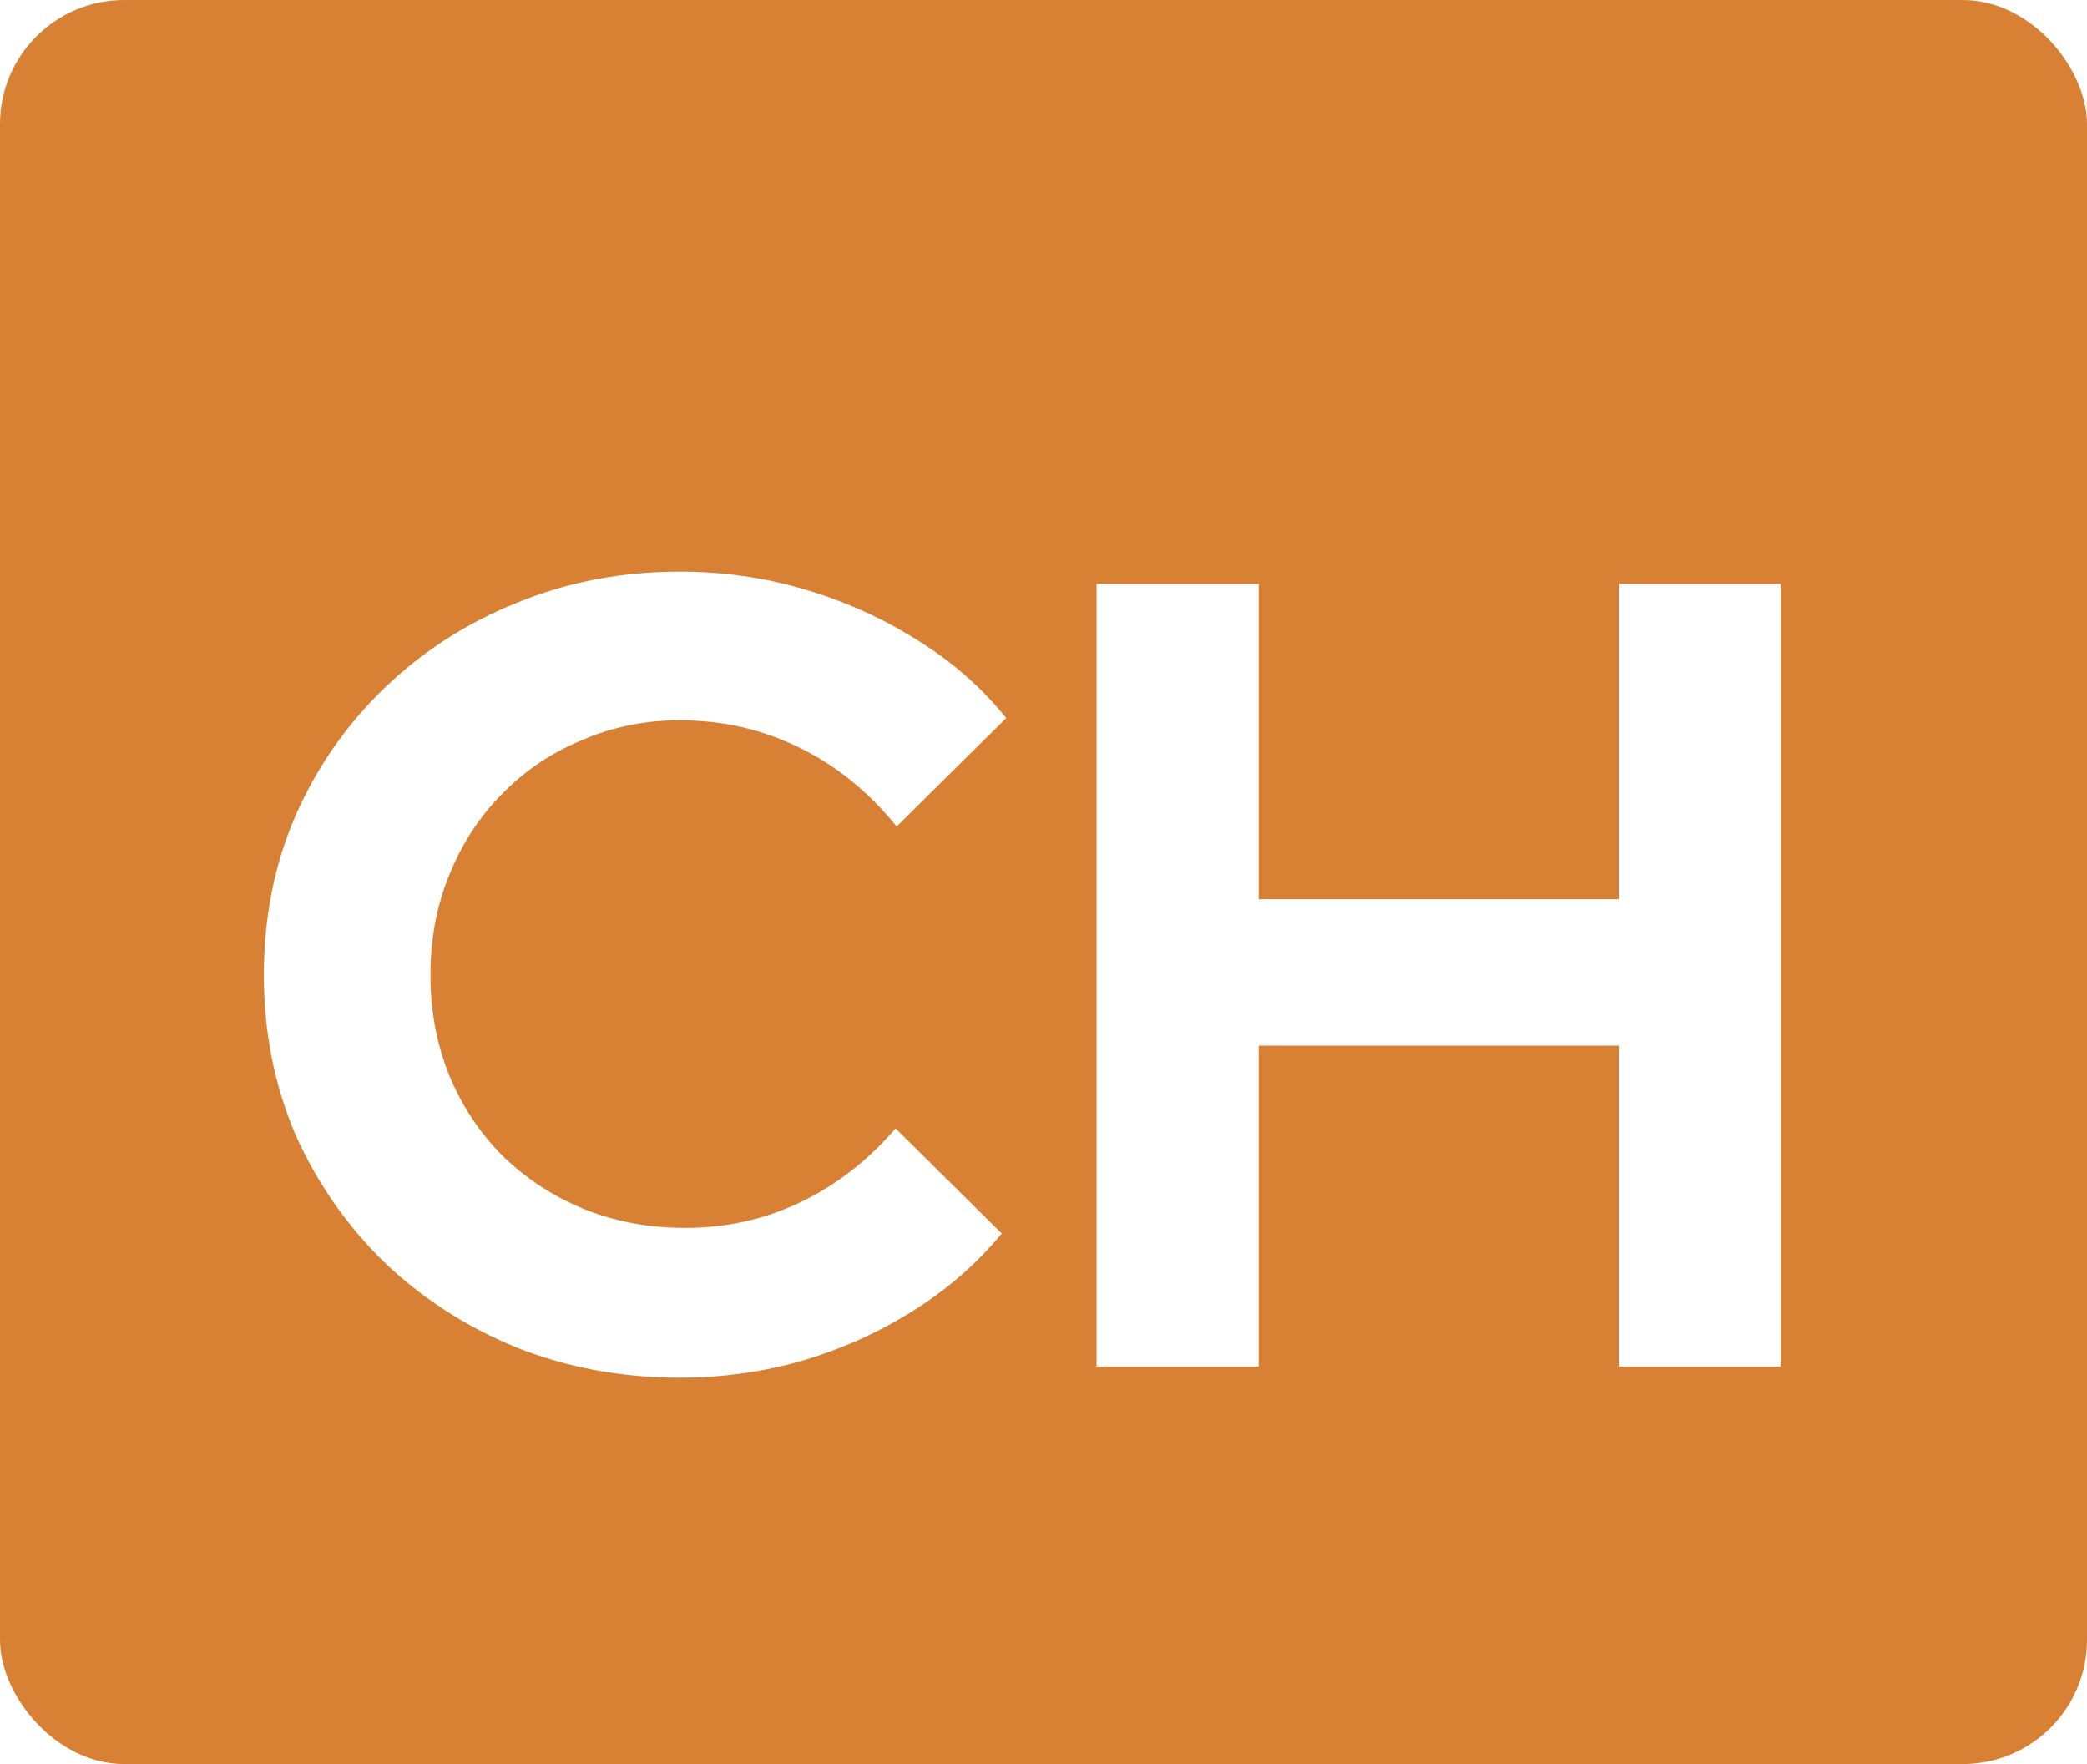 <svg width="84" height="71" viewBox="0 0 84 71" fill="none" xmlns="http://www.w3.org/2000/svg">
<g filter="url(#filter0_b_1_5)">
<rect width="84" height="71" rx="5" fill="#D88034"/>
</g>
<g filter="url(#filter1_d_1_5)">
<path d="M27.36 51.45C25.02 51.45 22.83 51.045 20.79 50.235C18.75 49.395 16.965 48.24 15.435 46.77C13.935 45.3 12.75 43.59 11.88 41.64C11.04 39.66 10.62 37.53 10.62 35.25C10.62 32.94 11.04 30.81 11.88 28.86C12.75 26.88 13.95 25.155 15.48 23.685C17.01 22.215 18.78 21.075 20.79 20.265C22.83 19.425 25.02 19.005 27.36 19.005C29.1 19.005 30.78 19.245 32.4 19.725C34.02 20.205 35.52 20.88 36.9 21.75C38.31 22.62 39.51 23.67 40.5 24.9L36.09 29.265C34.95 27.855 33.63 26.79 32.13 26.07C30.66 25.35 29.07 24.99 27.36 24.99C25.95 24.99 24.63 25.26 23.4 25.8C22.17 26.31 21.105 27.03 20.205 27.96C19.305 28.86 18.6 29.94 18.09 31.2C17.58 32.43 17.325 33.78 17.325 35.25C17.325 36.69 17.58 38.04 18.09 39.3C18.6 40.53 19.32 41.61 20.25 42.54C21.18 43.44 22.26 44.145 23.49 44.655C24.75 45.165 26.115 45.42 27.585 45.42C29.235 45.42 30.78 45.075 32.22 44.385C33.66 43.695 34.935 42.705 36.045 41.415L40.32 45.645C39.33 46.845 38.145 47.88 36.765 48.75C35.385 49.62 33.885 50.295 32.265 50.775C30.675 51.225 29.04 51.45 27.36 51.45ZM44.135 51V19.5H50.66V32.19H65.15V19.5H71.675V51H65.15V38.085H50.66V51H44.135Z" fill="white"/>
</g>
<defs>
<filter id="filter0_b_1_5" x="-4" y="-4" width="92" height="79" filterUnits="userSpaceOnUse" color-interpolation-filters="sRGB">
<feFlood flood-opacity="0" result="BackgroundImageFix"/>
<feGaussianBlur in="BackgroundImageFix" stdDeviation="2"/>
<feComposite in2="SourceAlpha" operator="in" result="effect1_backgroundBlur_1_5"/>
<feBlend mode="normal" in="SourceGraphic" in2="effect1_backgroundBlur_1_5" result="shape"/>
</filter>
<filter id="filter1_d_1_5" x="6.62" y="19.005" width="69.055" height="40.445" filterUnits="userSpaceOnUse" color-interpolation-filters="sRGB">
<feFlood flood-opacity="0" result="BackgroundImageFix"/>
<feColorMatrix in="SourceAlpha" type="matrix" values="0 0 0 0 0 0 0 0 0 0 0 0 0 0 0 0 0 0 127 0" result="hardAlpha"/>
<feOffset dy="4"/>
<feGaussianBlur stdDeviation="2"/>
<feComposite in2="hardAlpha" operator="out"/>
<feColorMatrix type="matrix" values="0 0 0 0 0 0 0 0 0 0 0 0 0 0 0 0 0 0 0.1 0"/>
<feBlend mode="normal" in2="BackgroundImageFix" result="effect1_dropShadow_1_5"/>
<feBlend mode="normal" in="SourceGraphic" in2="effect1_dropShadow_1_5" result="shape"/>
</filter>
</defs>
</svg>
